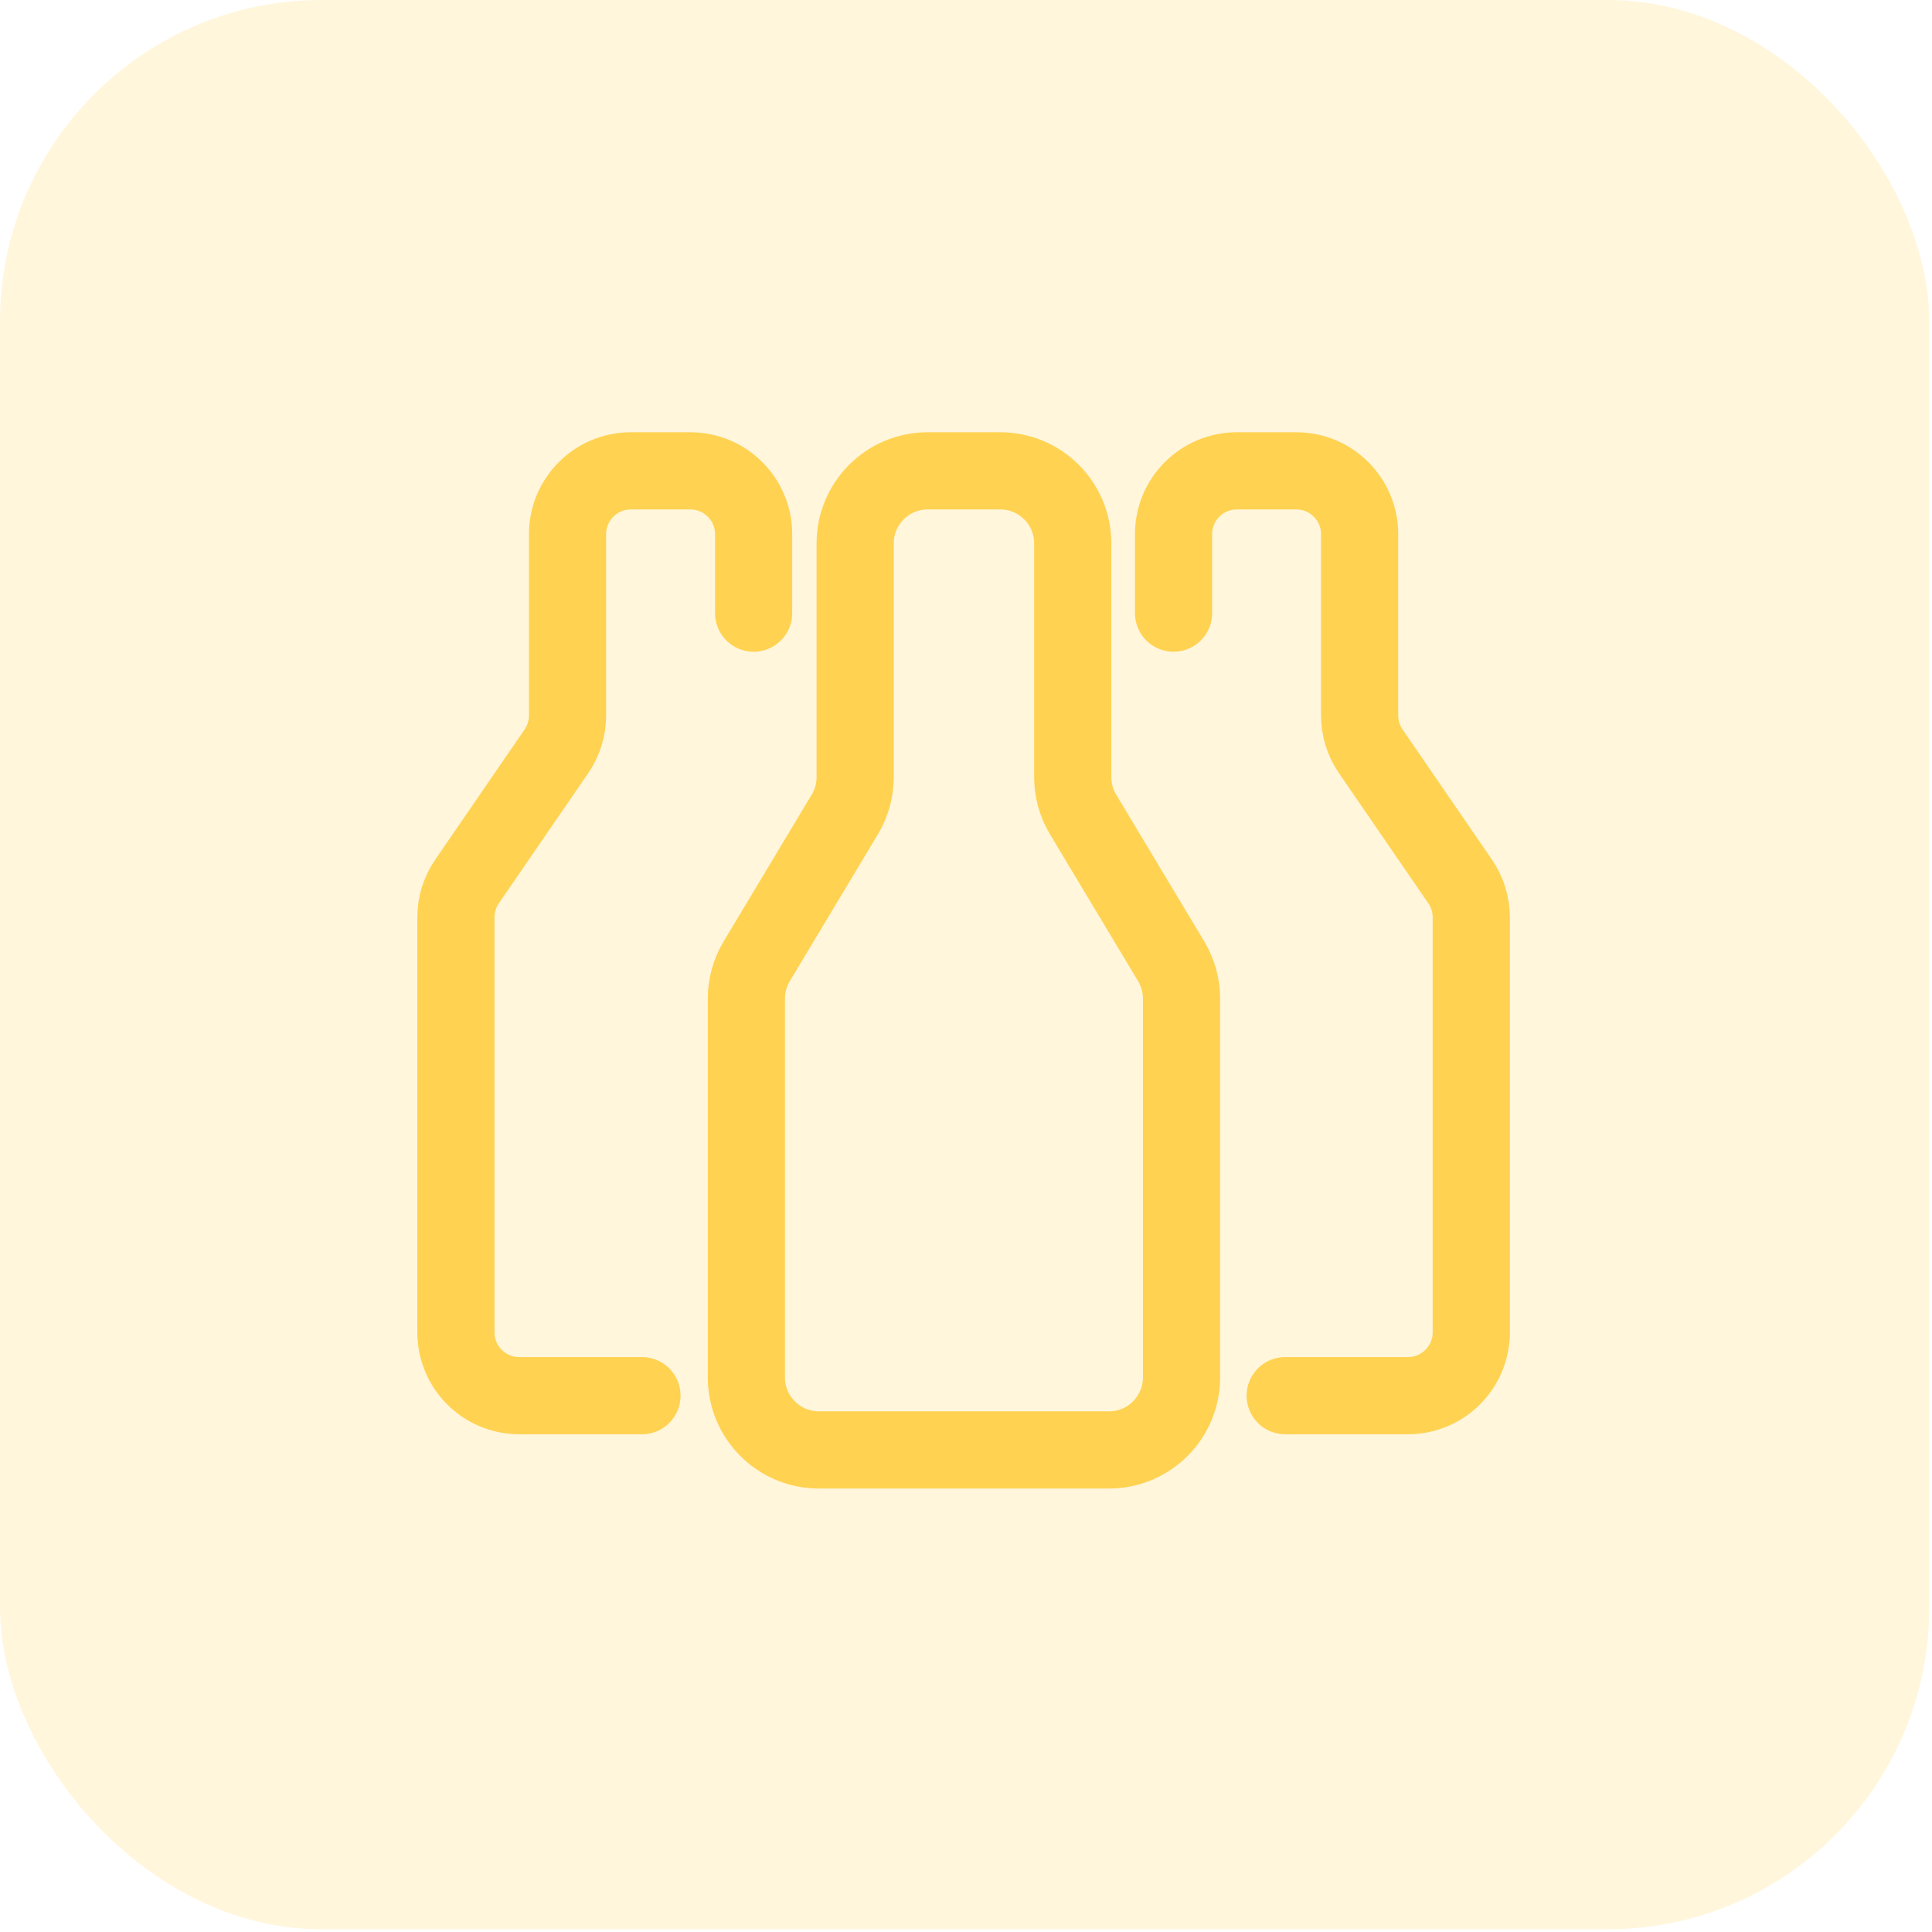 <?xml version="1.0" encoding="UTF-8"?> <svg xmlns="http://www.w3.org/2000/svg" width="517" height="517" viewBox="0 0 517 517" fill="none"> <g opacity="0.2"> <rect width="516.27" height="516.27" rx="86.045" fill="#FFD251"></rect> </g> <path d="M219.135 388H296.765C307.483 388 316.172 379.311 316.172 368.593V267.227C316.172 263.71 315.216 260.259 313.406 257.242L289.827 217.943C288.017 214.927 287.061 211.475 287.061 207.958V145.407C287.061 134.689 278.372 126 267.653 126H248.246C237.528 126 228.839 134.689 228.839 145.407V207.958C228.839 211.475 227.883 214.927 226.073 217.943L202.493 257.242C200.684 260.259 199.728 263.71 199.728 267.227V368.593C199.728 379.311 208.417 388 219.135 388Z" stroke="#FFD251" stroke-width="20.65" stroke-linecap="round"></path> <path d="M314.039 164.074V142.951C314.039 133.589 321.628 126 330.99 126H346.881C356.243 126 363.832 133.589 363.832 142.951V191.449C363.832 194.875 364.869 198.22 366.808 201.044L390.73 235.885C392.669 238.709 393.707 242.054 393.707 245.48V356.528C393.707 365.89 386.118 373.479 376.756 373.479H343.915" stroke="#FFD251" stroke-width="20.65" stroke-linecap="round"></path> <path d="M201.668 164.074V142.951C201.668 133.589 194.079 126 184.717 126H168.826C159.464 126 151.875 133.589 151.875 142.951V191.449C151.875 194.875 150.838 198.22 148.899 201.044L124.977 235.885C123.038 238.709 122 242.054 122 245.48V356.528C122 365.89 129.589 373.479 138.951 373.479H171.792" stroke="#FFD251" stroke-width="20.65" stroke-linecap="round"></path> </svg> 